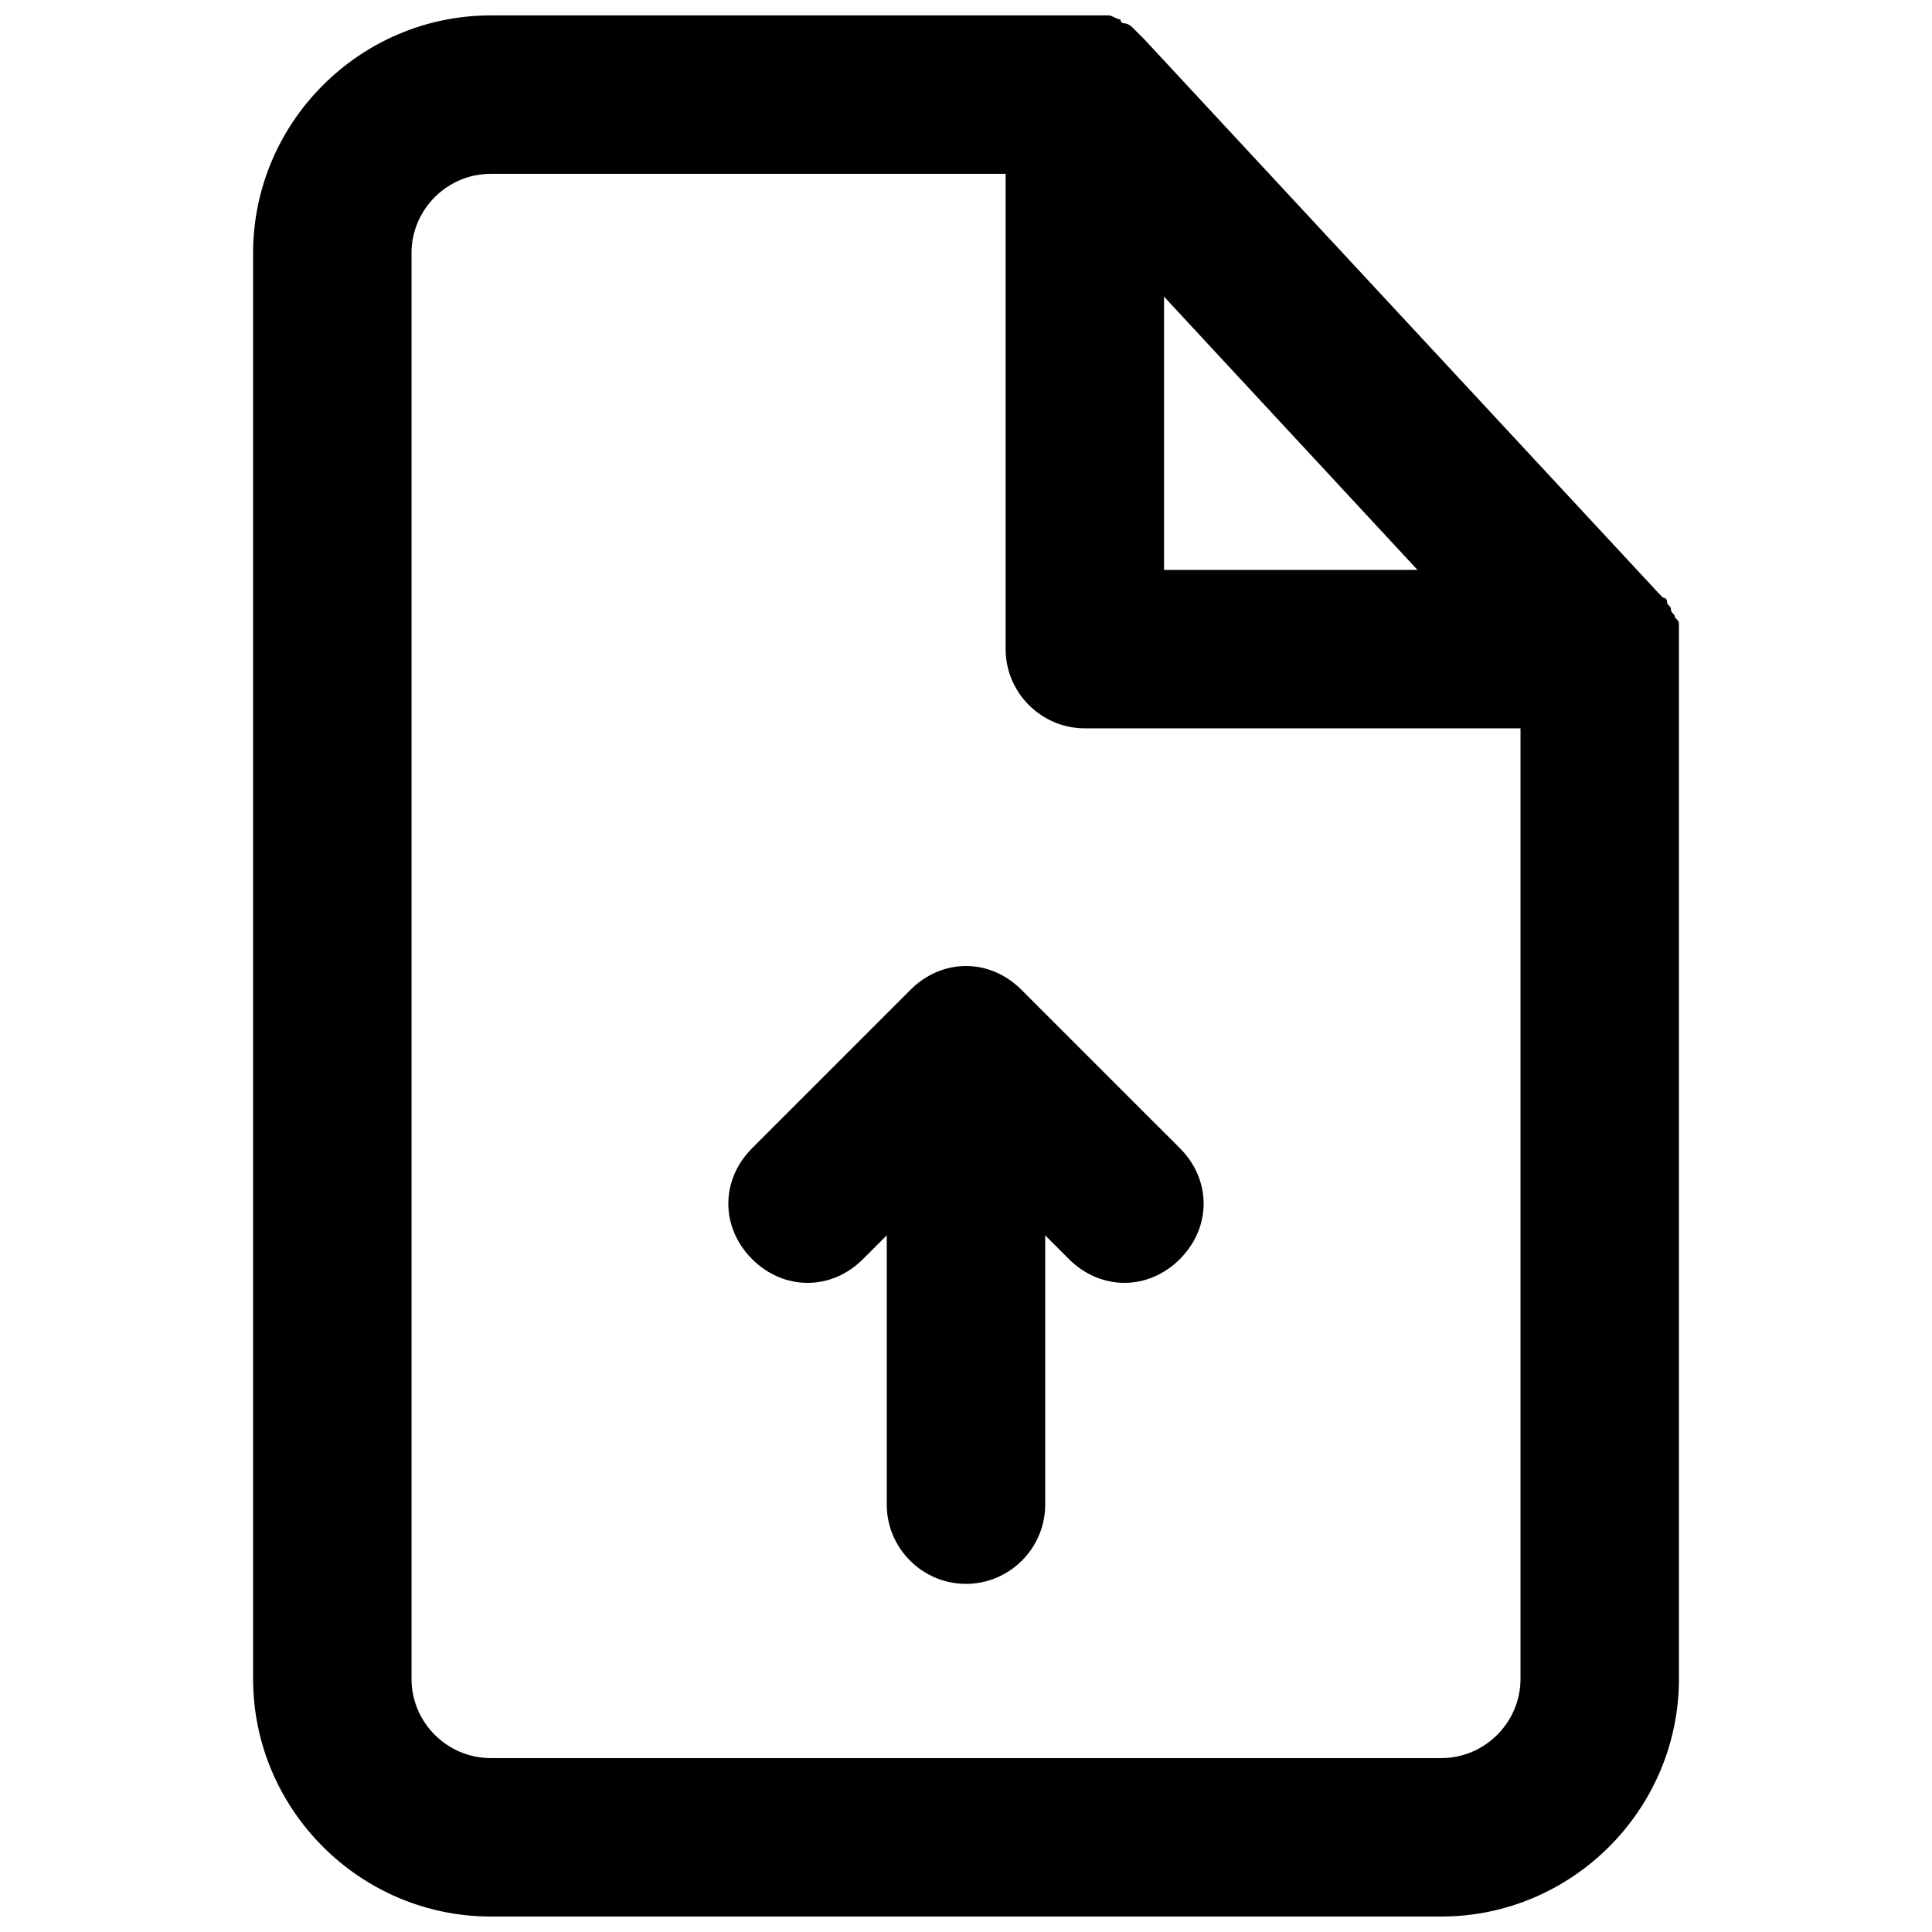 <?xml version="1.0" encoding="UTF-8"?>
<!-- Uploaded to: ICON Repo, www.svgrepo.com, Generator: ICON Repo Mixer Tools -->
<svg width="800px" height="800px" version="1.1" viewBox="144 144 512 512" xmlns="http://www.w3.org/2000/svg">
 <defs>
  <clipPath id="a">
   <path d="m211 148.09h378v503.81h-378z"/>
  </clipPath>
 </defs>
 <g clip-path="url(#a)">
  <path d="m588.93 311.83v-2.098c0-1.051 0-1.051-1.051-2.098 0-1.051-1.051-1.051-1.051-2.098 0-1.051-1.051-1.051-1.051-2.098 0-1.051-1.051-1.051-1.051-1.051l-1.051-1.051-136.45-146.95-3.148-3.148c-1.051-1.051-2.098-1.051-2.098-1.051s-1.051 0-1.051-1.051c-1.051 0-2.098-1.051-3.148-1.051h-4.199-159.53c-34.637 0-62.977 28.34-62.977 62.977v377.86c0 34.637 28.34 62.977 62.977 62.977h251.91c34.637 0 62.977-28.34 62.977-62.977l-0.004-272.89v-4.199zm-136.45-89.215 67.176 72.422h-67.176zm73.469 387.3h-251.9c-11.547 0-20.992-9.445-20.992-20.992v-377.86c0-11.547 9.445-20.992 20.992-20.992h136.45v125.95c0 11.547 9.445 20.992 20.992 20.992h115.46v251.91c-0.004 11.543-9.449 20.988-20.996 20.988z"/>
 </g>
 <path d="m414.69 406.3c-8.398-8.398-20.992-8.398-29.391 0l-41.984 41.984c-8.398 8.398-8.398 20.992 0 29.391 8.398 8.398 20.992 8.398 29.391 0l6.297-6.297v71.371c0 11.547 9.445 20.992 20.992 20.992s20.992-9.445 20.992-20.992v-71.371l6.297 6.297c4.203 4.195 9.449 6.293 14.699 6.293 5.246 0 10.496-2.098 14.695-6.297 8.398-8.398 8.398-20.992 0-29.391z"/>
</svg>